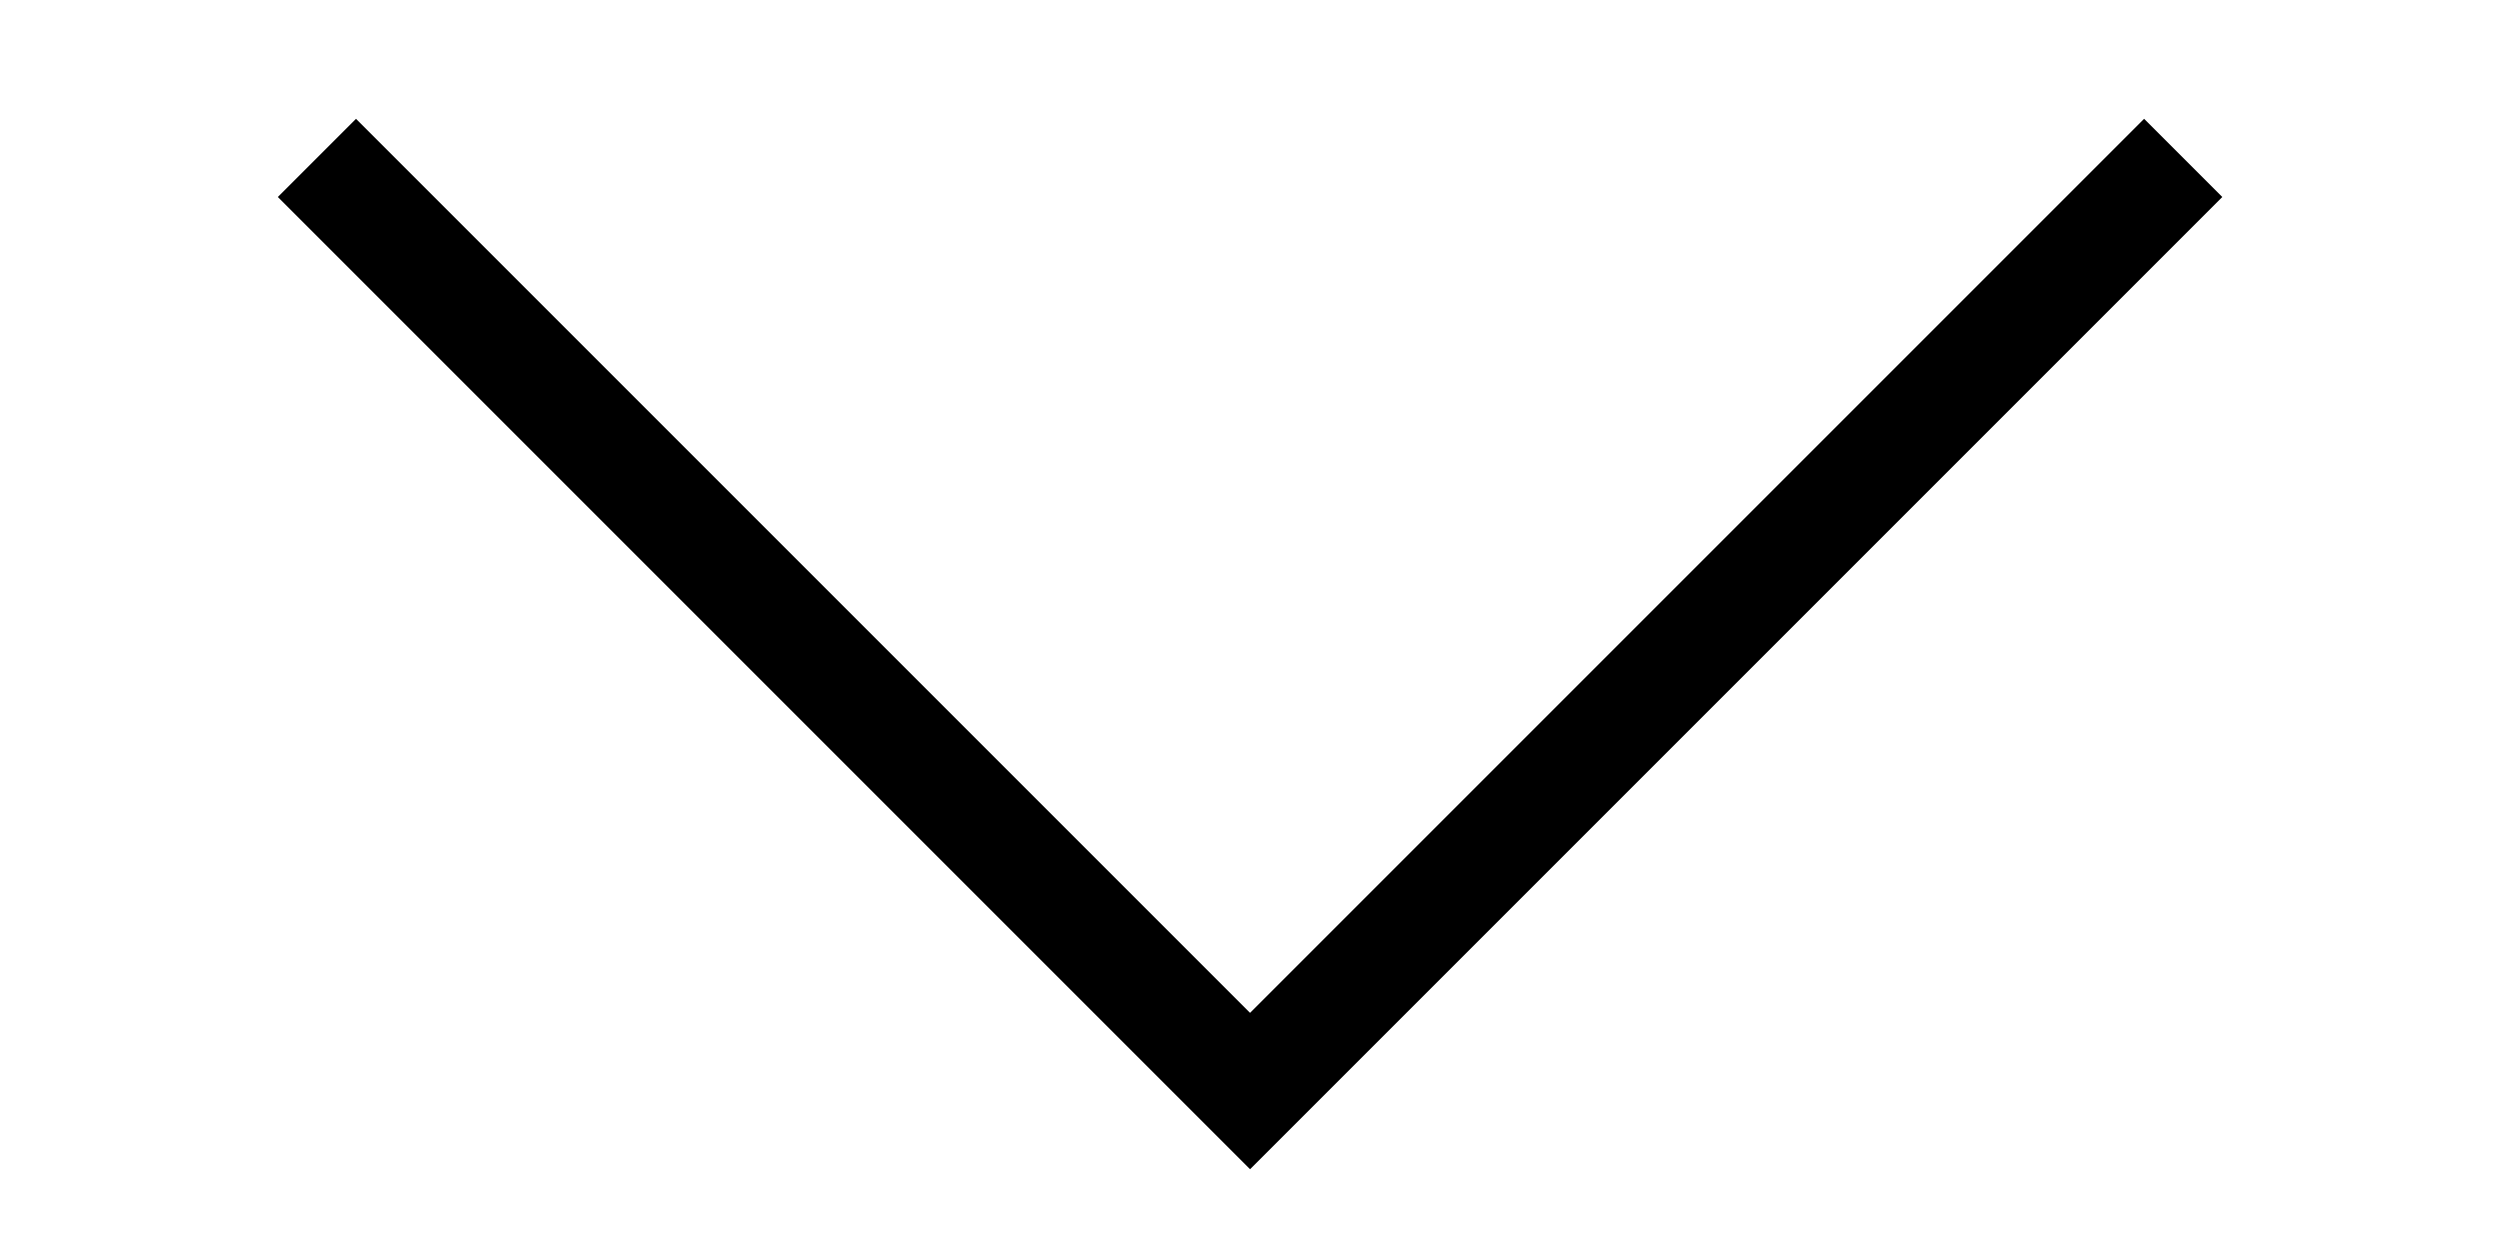 <?xml version="1.0" encoding="UTF-8"?> <svg xmlns="http://www.w3.org/2000/svg" id="Слой_1" data-name="Слой 1" viewBox="0 0 226.09 113.05"> <defs> <style>.cls-1{fill:none;stroke:#000;stroke-miterlimit:10;stroke-width:10px;}</style> </defs> <title>1Монтажная область 7</title> <polyline class="cls-1" points="197.44 14.28 113.05 98.67 28.66 14.28"></polyline> </svg> 